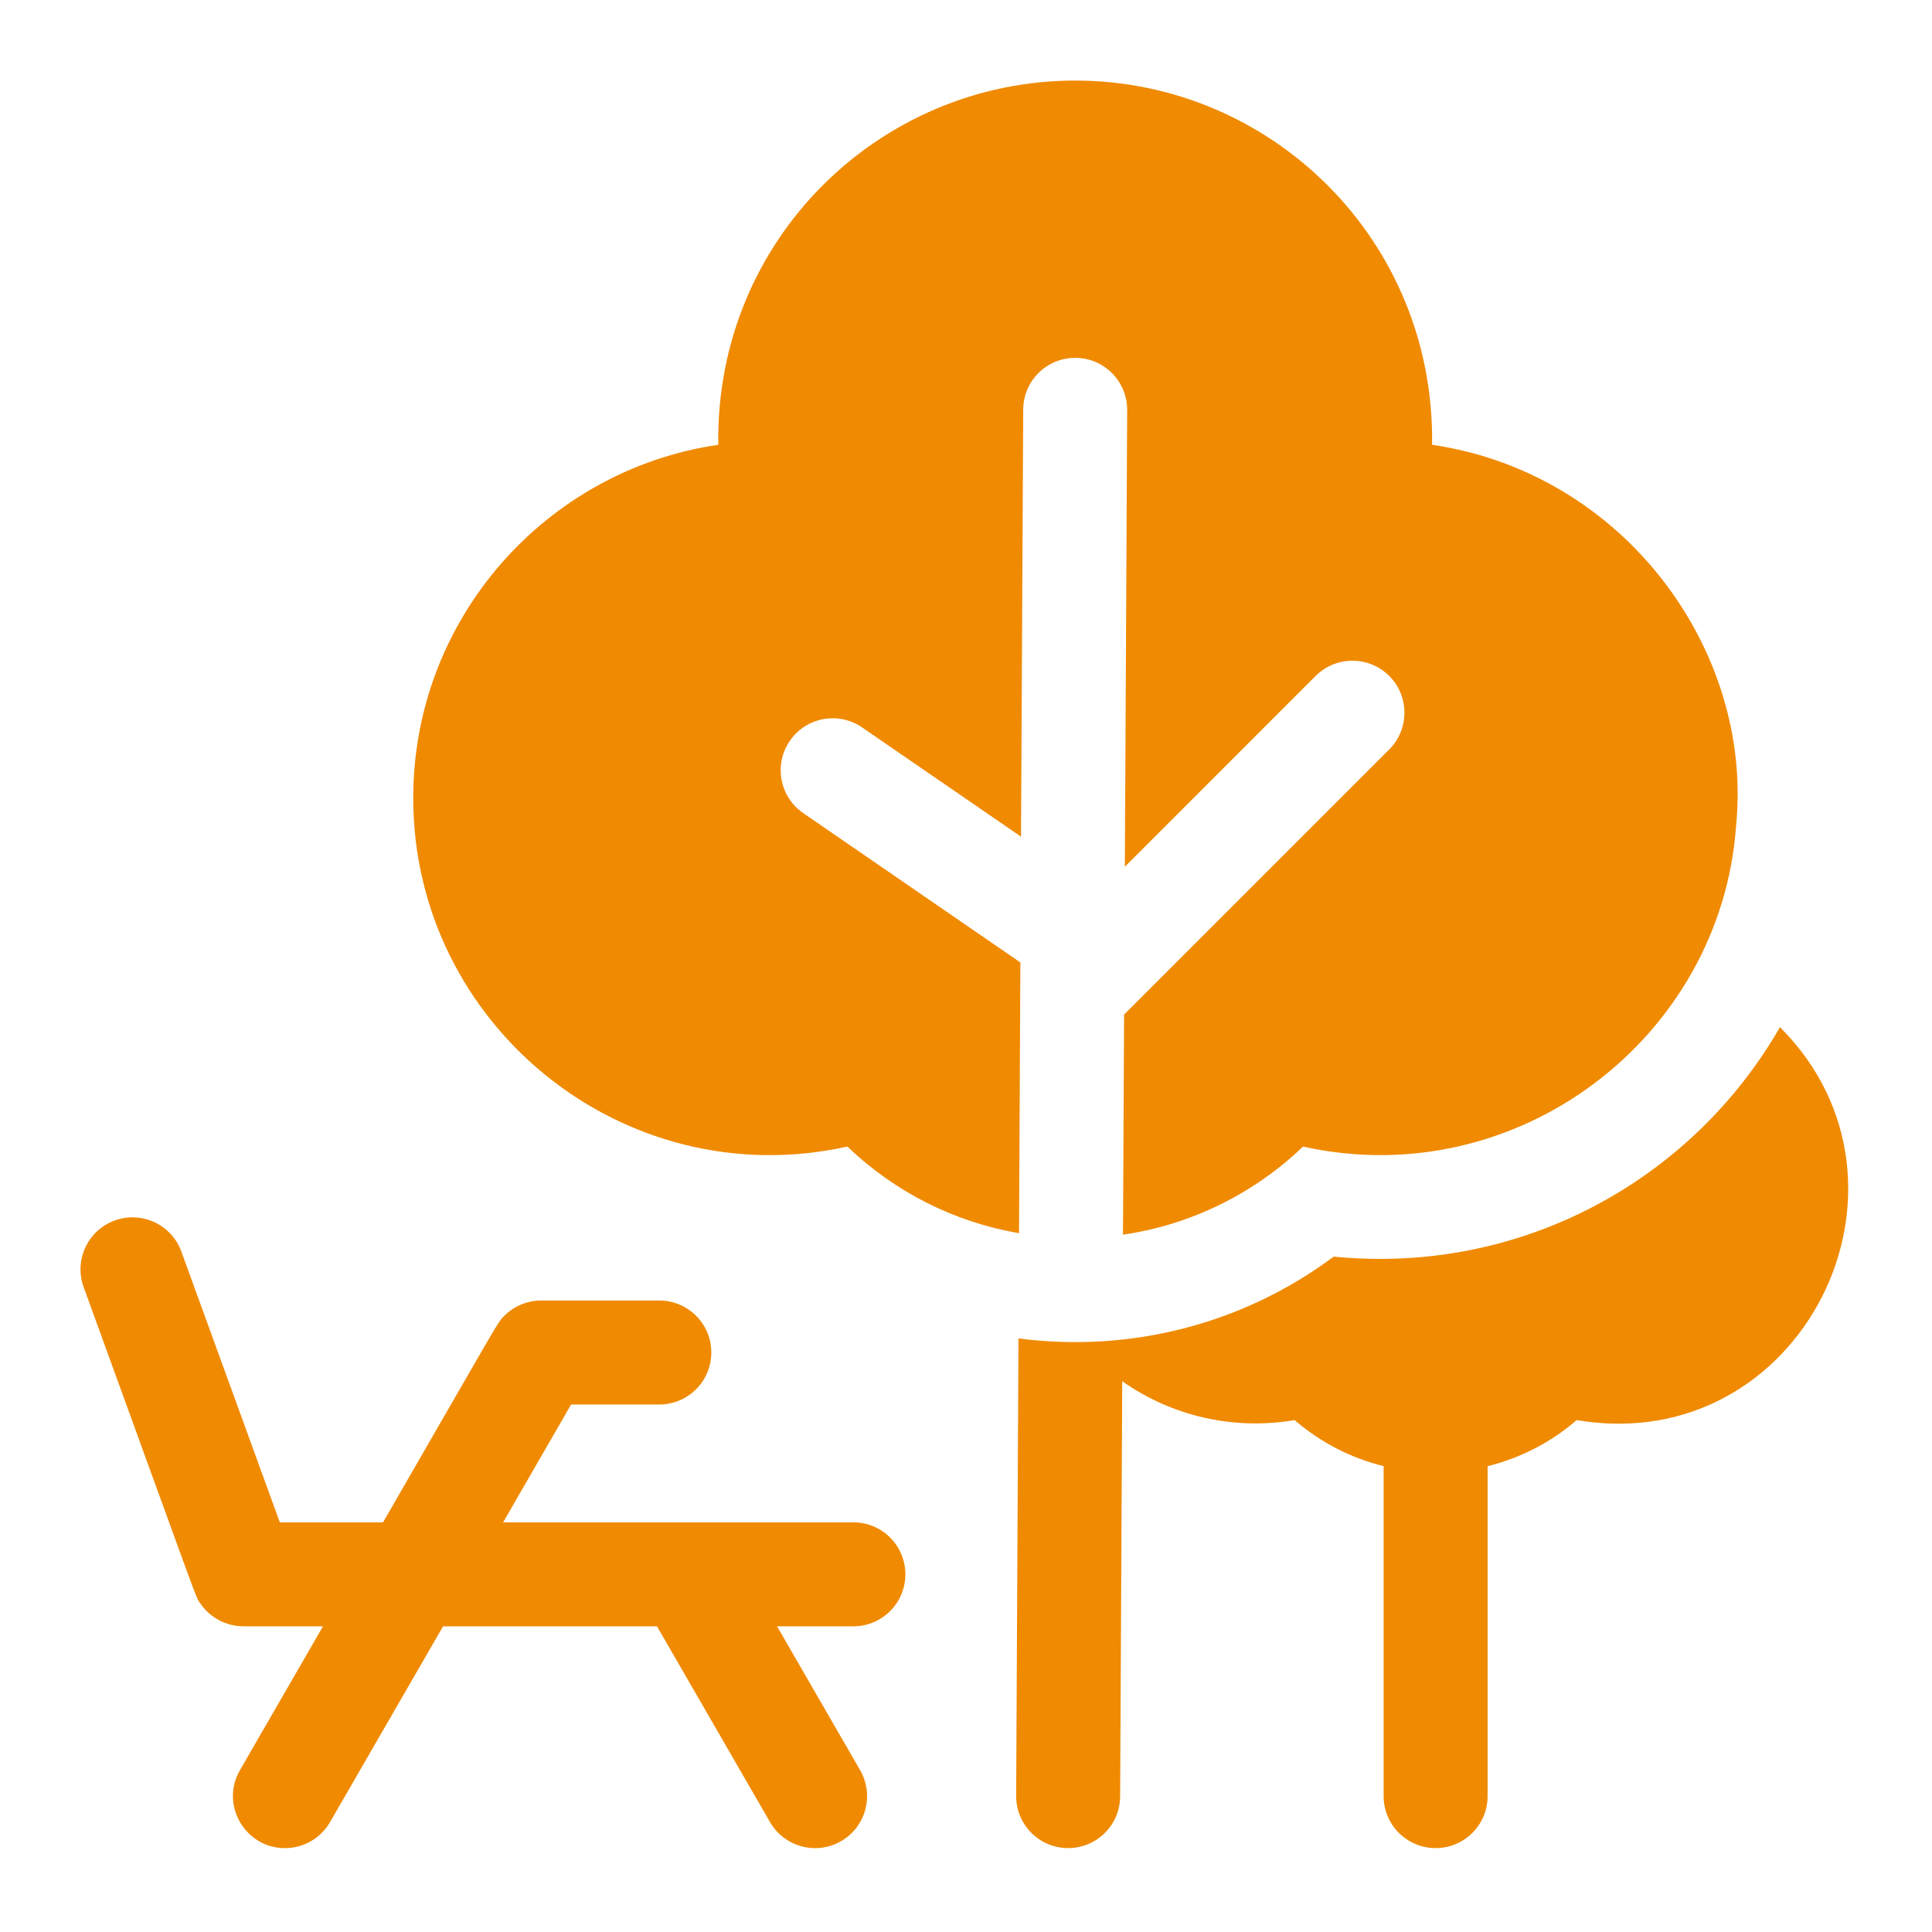<?xml version="1.0" encoding="UTF-8"?>
<svg width="54px" height="54px" viewBox="0 0 54 54" version="1.1" xmlns="http://www.w3.org/2000/svg" xmlns:xlink="http://www.w3.org/1999/xlink">
    <title>Ruime gezamelijke tuin</title>
    <g id="Ruime-gezamelijke-tuin" stroke="none" stroke-width="1" fill="none" fill-rule="evenodd">
        <rect fill="#FFFFFF" x="0" y="0" width="54" height="54"></rect>
        <rect id="Rectangle-Copy-5" fill="#FFFFFF" x="0" y="0" width="54" height="54"></rect>
        <g transform="translate(2.25, 2.25)" fill="#F08A00" fill-rule="nonzero" id="Path">
            <path d="M21.602,40.3 L11.812,40.3 L13.713,37.006 L16.177,37.006 C16.98,37.006 17.631,36.356 17.631,35.553 C17.631,34.751 16.98,34.1 16.177,34.1 L12.874,34.1 C12.506,34.1 12.139,34.244 11.864,34.51 C11.649,34.718 11.845,34.429 8.456,40.3 L5.571,40.3 L2.819,32.732 C2.545,31.977 1.711,31.589 0.957,31.863 C0.203,32.137 -0.186,32.971 0.088,33.725 C3.476,43.041 3.204,42.354 3.354,42.573 C3.565,42.881 3.898,43.107 4.286,43.18 C4.48,43.217 4.394,43.206 6.778,43.206 L4.457,47.226 C3.895,48.199 4.607,49.406 5.714,49.406 C6.216,49.406 6.705,49.145 6.974,48.679 L10.134,43.206 L16.113,43.206 L19.273,48.679 C19.677,49.377 20.567,49.61 21.258,49.211 C21.953,48.81 22.191,47.921 21.79,47.226 L19.469,43.206 L21.602,43.206 C22.405,43.206 23.055,42.555 23.055,41.753 C23.055,40.95 22.405,40.3 21.602,40.3 Z"></path>
            <path d="M26.27,24.651 L20.2,20.476 C19.539,20.022 19.372,19.117 19.827,18.456 C20.281,17.794 21.186,17.627 21.847,18.082 L26.288,21.135 L26.349,9.197 C26.353,8.411 26.986,7.752 27.81,7.752 C28.612,7.756 29.259,8.409 29.255,9.213 L29.19,21.976 L34.523,16.642 C35.091,16.076 36.011,16.076 36.579,16.642 C37.146,17.21 37.146,18.13 36.579,18.698 L29.169,26.108 C29.169,26.409 29.139,31.942 29.138,32.26 C31.027,31.983 32.786,31.124 34.17,29.797 C40.165,31.125 45.858,26.743 46.274,20.829 C46.763,15.936 43.15,10.968 37.777,10.182 C37.859,4.449 33.265,0.002 27.802,0.002 C22.346,0.002 17.744,4.44 17.826,10.182 C13.01,10.886 9.3,15.045 9.3,20.054 C9.3,26.397 15.191,31.18 21.435,29.797 C22.778,31.084 24.439,31.909 26.232,32.219 C26.259,26.935 26.238,30.942 26.27,24.651 Z"></path>
            <path d="M47.501,26.459 C45.027,30.762 40.237,33.388 35.027,32.873 C32.5,34.757 29.359,35.566 26.217,35.16 L26.152,47.945 C26.148,48.748 26.795,49.401 27.597,49.405 C28.421,49.405 29.054,48.745 29.058,47.96 L29.117,36.356 C30.521,37.343 32.241,37.729 33.935,37.442 C34.653,38.063 35.506,38.503 36.423,38.729 L36.423,47.952 C36.423,48.754 37.074,49.405 37.876,49.405 C38.678,49.405 39.329,48.754 39.329,47.952 L39.329,38.73 C40.247,38.503 41.099,38.064 41.819,37.442 C48.102,38.509 51.915,30.87 47.501,26.459 L47.501,26.459 Z"></path>
        </g>
    </g>
</svg>